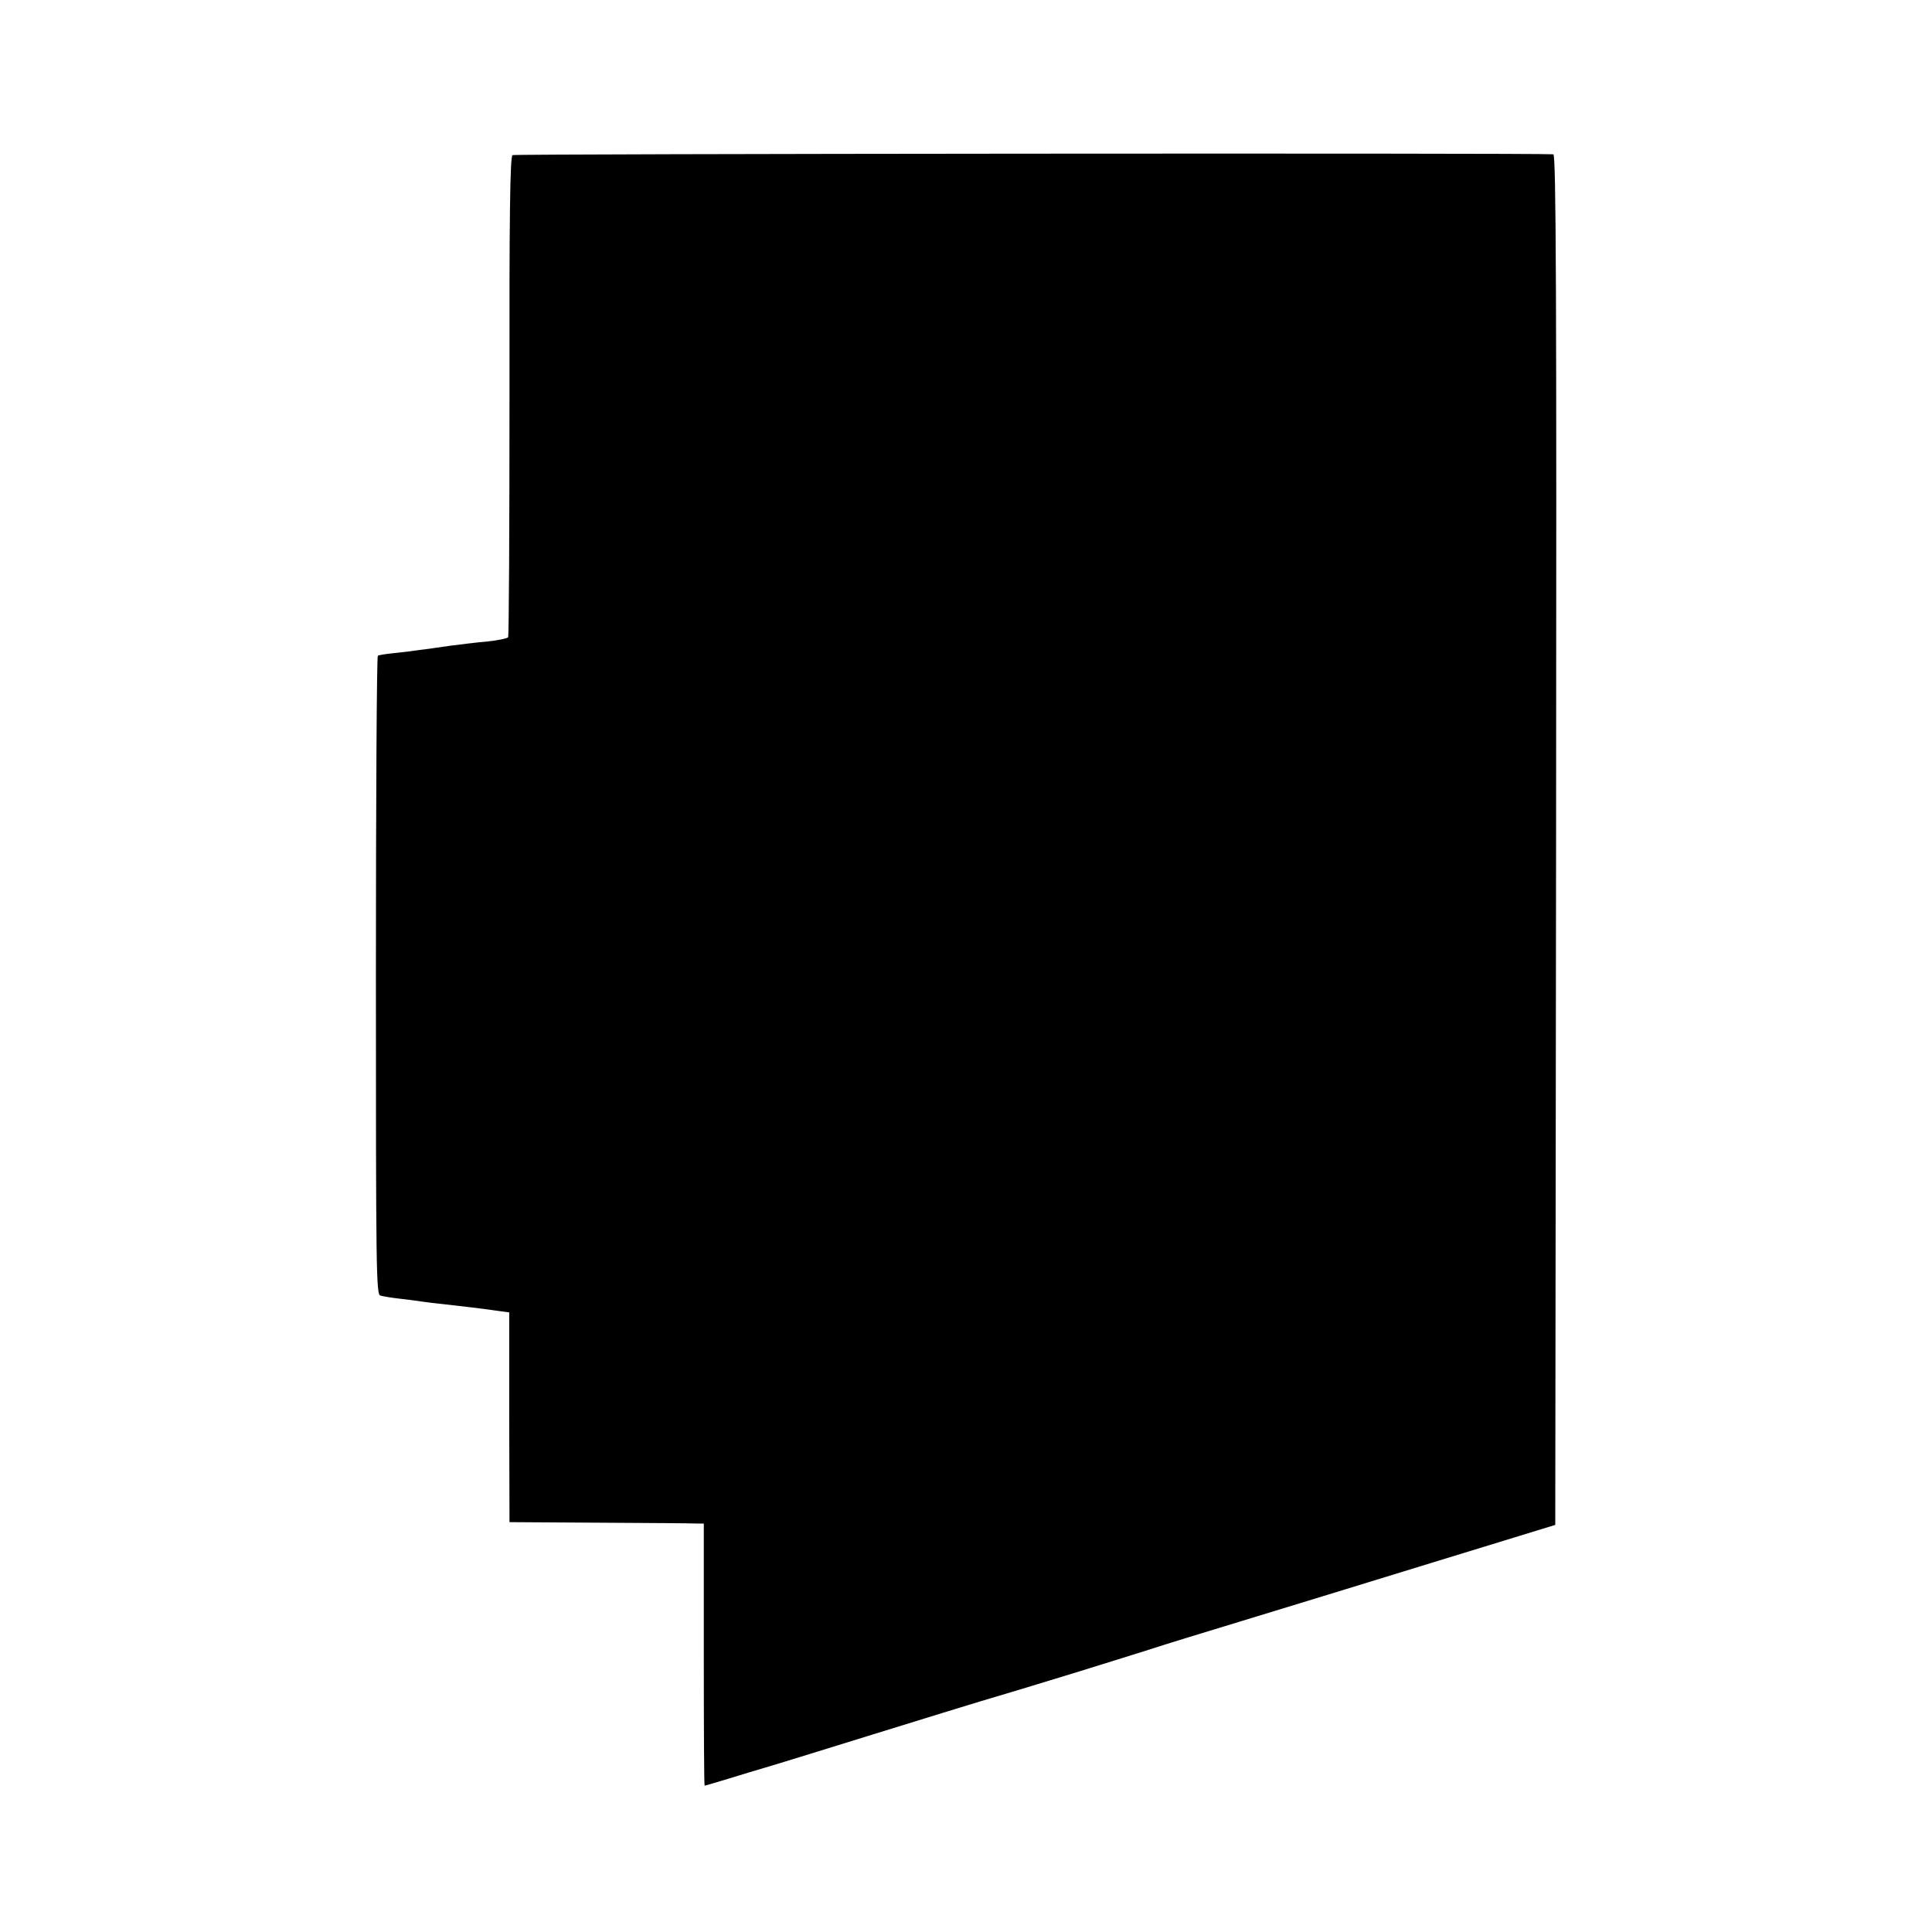 <?xml version="1.0" standalone="no"?>
<!DOCTYPE svg PUBLIC "-//W3C//DTD SVG 20010904//EN"
 "http://www.w3.org/TR/2001/REC-SVG-20010904/DTD/svg10.dtd">
<svg version="1.0" xmlns="http://www.w3.org/2000/svg"
 width="700pt" height="700pt" viewBox="0 0 700 700"
 preserveAspectRatio="xMidYMid meet">
<g transform="translate(0,700) scale(0.1,-0.1)"
fill="#000000" stroke="none">
<path d="M1857 6438 c-9 -5 -12 -217 -11 -872 0 -476 -2 -870 -5 -875 -3 -4
-36 -11 -73 -15 -37 -3 -100 -11 -140 -16 -40 -6 -89 -13 -108 -15 -19 -3 -60
-8 -89 -11 -30 -3 -58 -7 -62 -10 -4 -2 -7 -524 -7 -1159 0 -1065 1 -1155 16
-1159 10 -3 40 -8 67 -11 28 -3 66 -8 85 -11 19 -3 53 -7 75 -9 64 -7 147 -17
195 -24 l45 -6 0 -380 1 -380 324 -2 c179 -1 337 -2 353 -3 l27 0 0 -475 c0
-261 1 -475 3 -475 2 0 41 12 88 26 46 14 104 32 129 39 25 7 200 61 390 120
190 59 366 113 393 121 115 34 154 46 357 108 118 37 242 75 275 86 33 11 170
53 305 94 135 41 448 137 695 213 l450 138 3 2483 c2 1982 0 2482 -10 2483
-73 5 -3762 2 -3771 -3z"/>
</g>
</svg>
